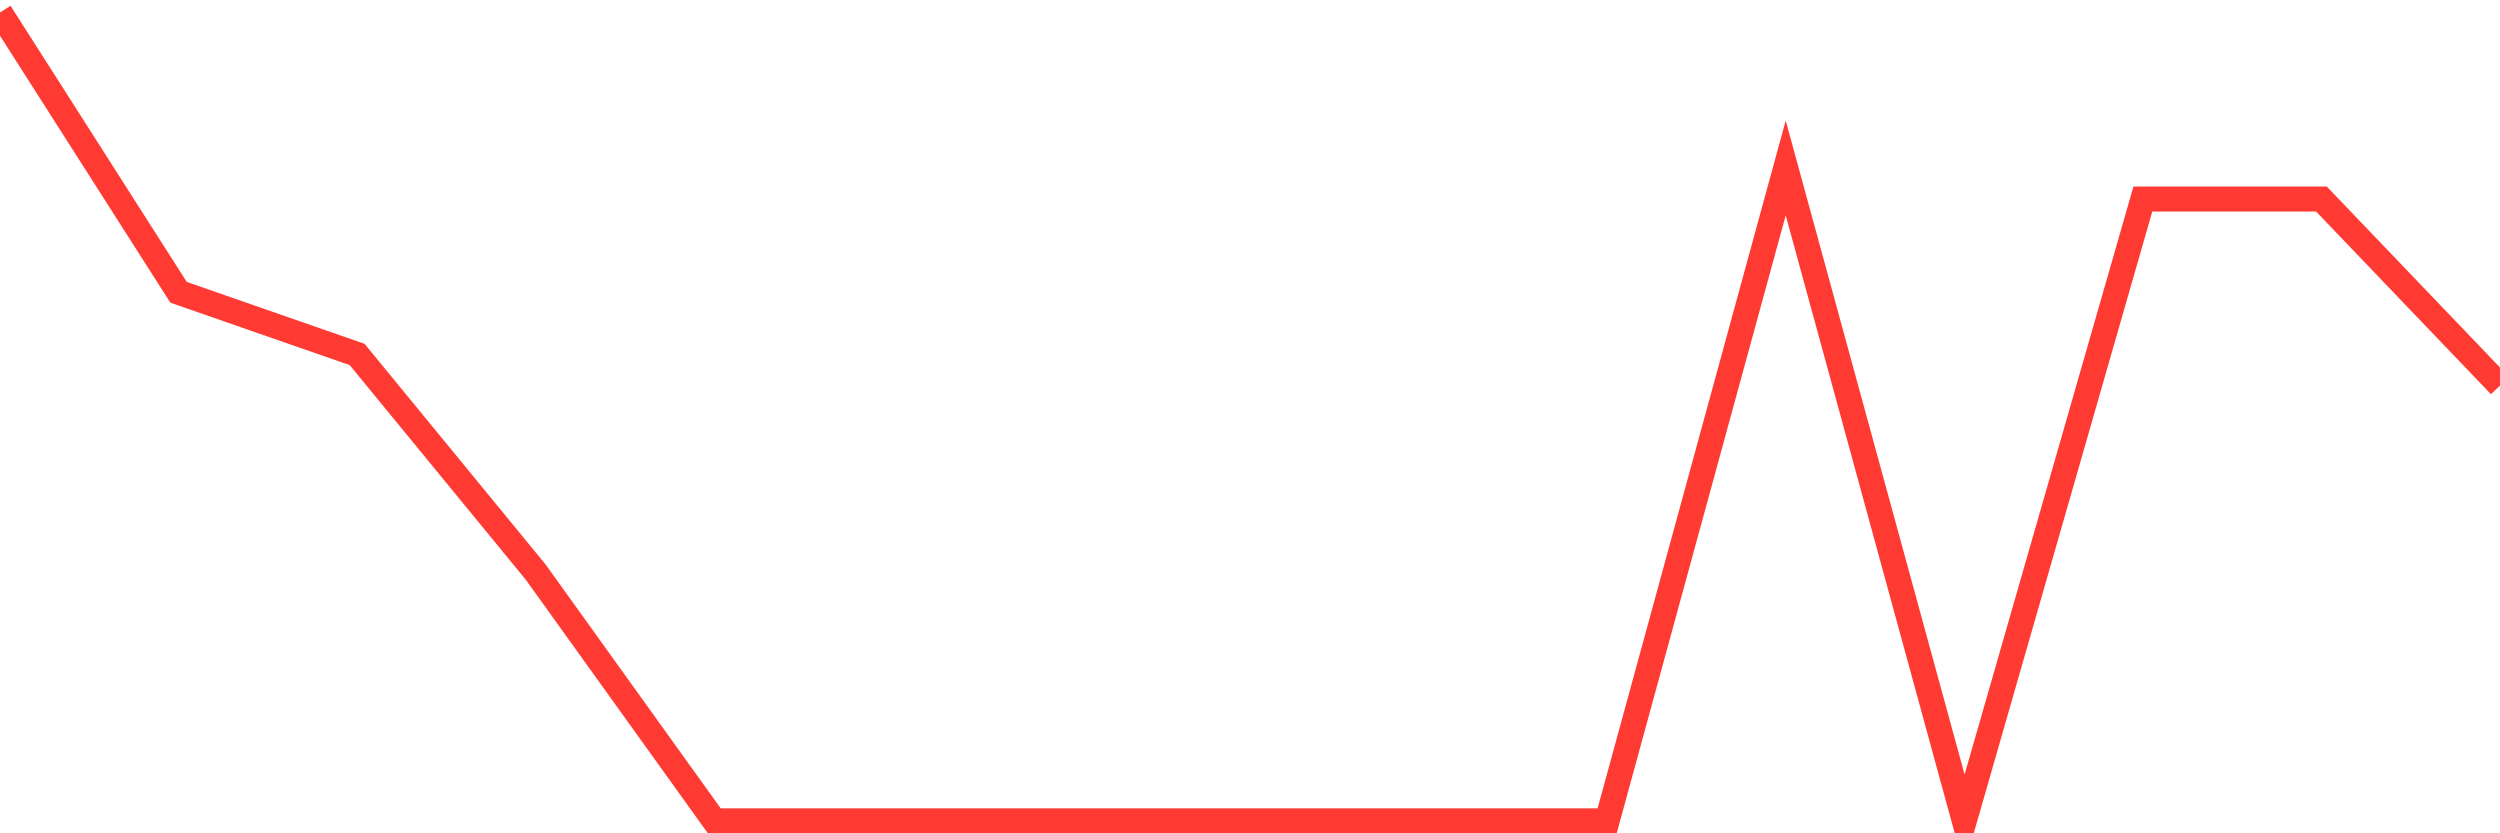 <svg
  xmlns="http://www.w3.org/2000/svg"
  xmlns:xlink="http://www.w3.org/1999/xlink"
  width="120"
  height="40"
  viewBox="0 0 120 40"
  preserveAspectRatio="none"
>
  <polyline
    points="0,0.6 8.571,14.031 17.143,17.015 25.714,27.462 34.286,39.4 42.857,39.4 51.429,39.4 60,39.4 68.571,39.4 77.143,39.4 85.714,8.062 94.286,39.4 102.857,9.554 111.429,9.554 120,18.508"
    fill="none"
    stroke="#ff3a33"
    stroke-width="1.2"
  >
  </polyline>
</svg>